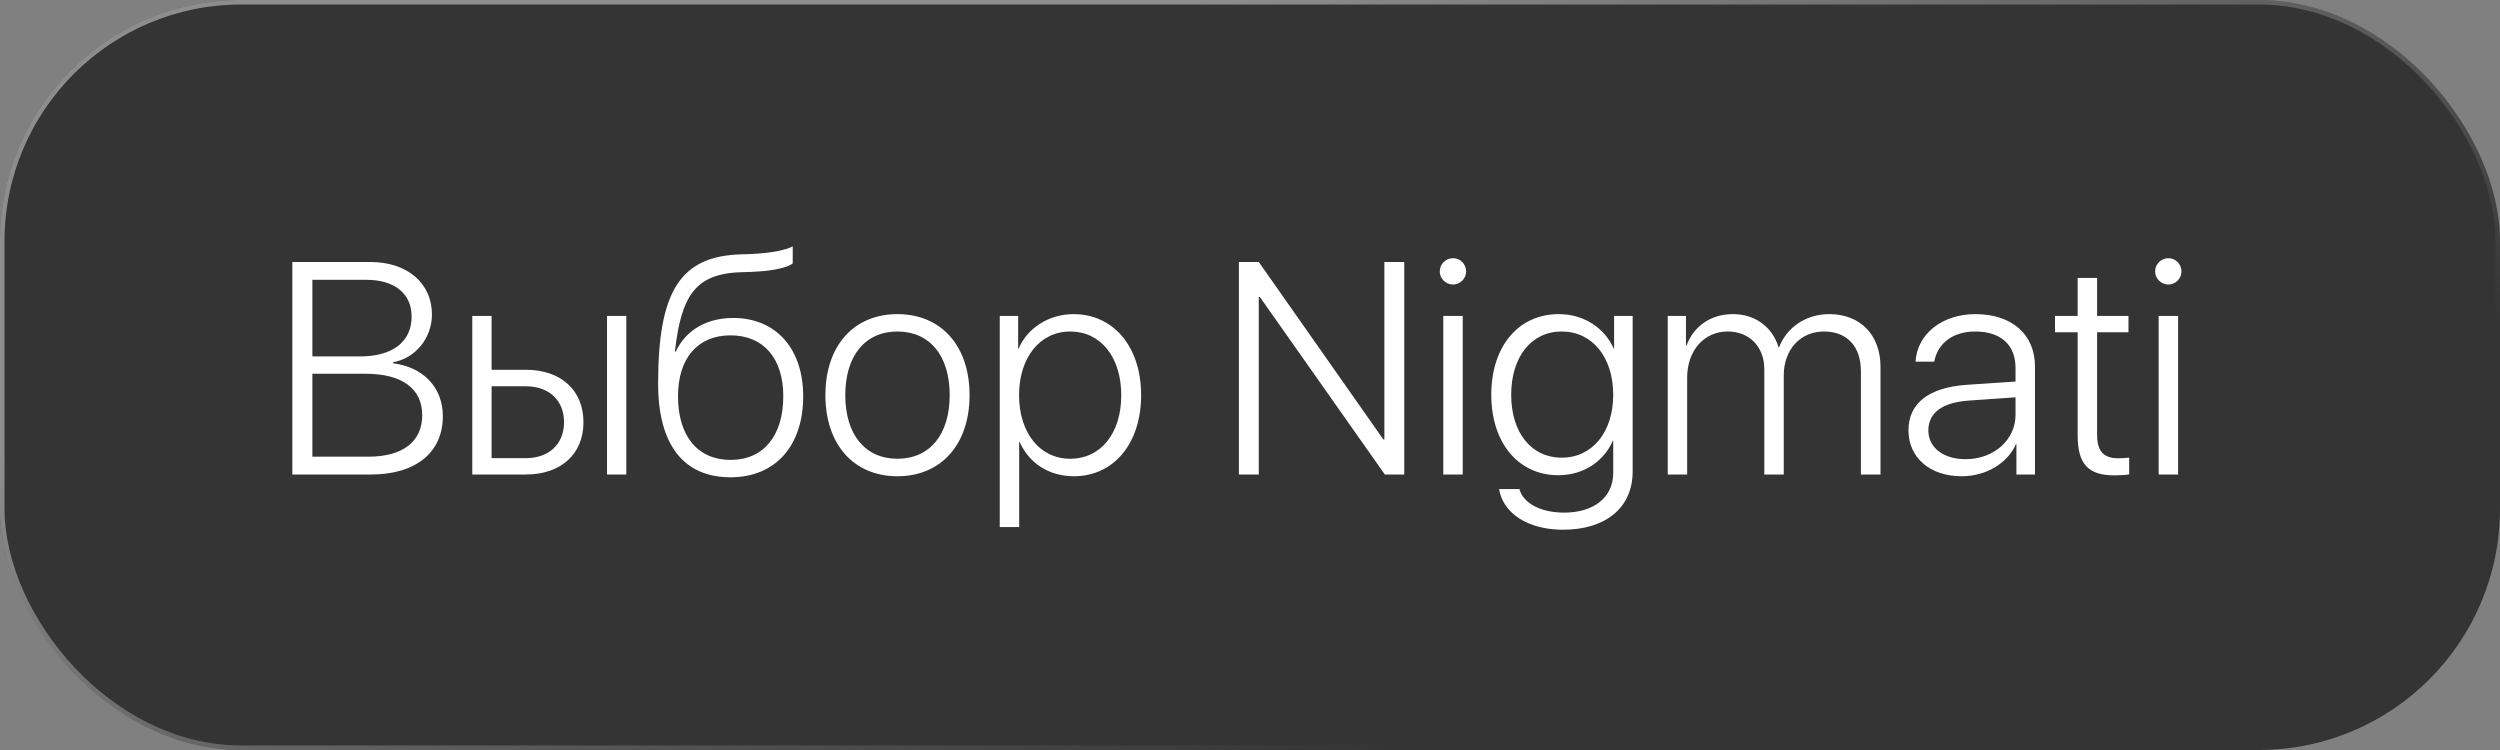 <?xml version="1.0" encoding="UTF-8"?> <svg xmlns="http://www.w3.org/2000/svg" width="80" height="24" viewBox="0 0 80 24" fill="none"><rect x="0" y="0" width="80" height="24" fill="#808080" stroke="none"/><g data-figma-bg-blur-radius="8.2029"><rect width="80" height="24" rx="7.72" fill="#151515" fill-opacity="0.7"></rect><rect x="0.072" y="0.072" width="79.855" height="23.855" rx="7.648" stroke="url(#paint0_linear_1090_191)" stroke-opacity="0.44" stroke-width="0.145"></rect></g><path d="M11.871 15.184H9.355V8.384H11.857C13.026 8.384 13.822 9.058 13.822 10.062C13.822 10.816 13.299 11.461 12.578 11.593V11.626C13.516 11.739 14.171 12.375 14.171 13.318C14.171 14.477 13.309 15.184 11.871 15.184ZM9.996 8.954V11.405H11.532C12.564 11.405 13.172 10.933 13.172 10.132C13.172 9.392 12.625 8.954 11.721 8.954H9.996ZM9.996 14.614H11.787C12.894 14.614 13.511 14.128 13.511 13.285C13.511 12.437 12.87 11.96 11.697 11.96H9.996V14.614ZM19.425 15.184V10.109H20.042V15.184H19.425ZM16.829 12.361H15.731V14.661H16.829C17.573 14.661 18.049 14.204 18.049 13.511C18.049 12.809 17.568 12.361 16.829 12.361ZM15.113 15.184V10.109H15.731V11.833H16.829C17.945 11.833 18.671 12.484 18.671 13.511C18.671 14.533 17.945 15.184 16.829 15.184H15.113ZM23.378 15.273C21.871 15.273 21.06 14.227 21.06 12.276C21.06 9.336 21.758 8.191 23.723 8.139C23.831 8.139 24.175 8.125 24.255 8.115C24.674 8.087 25.117 8.012 25.367 7.885V8.431C25.212 8.554 24.769 8.657 24.288 8.686C24.203 8.695 23.85 8.709 23.746 8.709C22.266 8.747 21.8 9.44 21.597 11.249H21.626C21.951 10.556 22.62 10.175 23.463 10.175C24.83 10.175 25.702 11.155 25.702 12.681C25.702 14.274 24.806 15.273 23.378 15.273ZM23.378 14.717C24.429 14.717 25.065 13.949 25.065 12.681C25.065 11.461 24.429 10.731 23.378 10.731C22.328 10.731 21.696 11.461 21.696 12.681C21.696 13.954 22.328 14.717 23.378 14.717ZM28.717 15.24C27.323 15.24 26.413 14.227 26.413 12.644C26.413 11.06 27.323 10.052 28.717 10.052C30.112 10.052 31.026 11.06 31.026 12.644C31.026 14.227 30.112 15.24 28.717 15.24ZM28.717 14.68C29.749 14.68 30.39 13.911 30.39 12.644C30.39 11.376 29.749 10.608 28.717 10.608C27.69 10.608 27.049 11.381 27.049 12.644C27.049 13.911 27.69 14.68 28.717 14.68ZM34.353 10.052C35.635 10.052 36.516 11.098 36.516 12.644C36.516 14.194 35.639 15.24 34.362 15.24C33.547 15.24 32.911 14.797 32.628 14.138H32.614V16.866H31.992V10.109H32.581V11.159H32.595C32.864 10.514 33.547 10.052 34.353 10.052ZM34.245 14.68C35.225 14.68 35.88 13.869 35.88 12.649C35.88 11.428 35.225 10.608 34.245 10.608C33.279 10.608 32.61 11.442 32.61 12.644C32.61 13.855 33.279 14.68 34.245 14.68ZM40.281 15.184H39.645V8.384H40.281L44.267 14.062H44.3V8.384H44.937V15.184H44.315L40.314 9.501H40.281V15.184ZM46.185 15.184V10.109H46.807V15.184H46.185ZM46.496 9.105C46.265 9.105 46.072 8.912 46.072 8.686C46.072 8.45 46.265 8.262 46.496 8.262C46.727 8.262 46.916 8.45 46.916 8.686C46.916 8.912 46.727 9.105 46.496 9.105ZM49.974 14.646C50.954 14.646 51.623 13.827 51.623 12.634C51.623 11.433 50.954 10.608 49.974 10.608C49.003 10.608 48.358 11.419 48.358 12.634C48.358 13.845 49.003 14.646 49.974 14.646ZM50.016 16.951C48.895 16.951 48.098 16.428 47.971 15.65H48.621C48.744 16.102 49.295 16.404 50.054 16.404C50.996 16.404 51.623 15.919 51.623 15.136V14.105H51.609C51.326 14.76 50.676 15.207 49.865 15.207C48.588 15.207 47.721 14.171 47.721 12.634C47.721 11.084 48.588 10.052 49.88 10.052C50.69 10.052 51.345 10.495 51.642 11.159H51.651V10.109H52.245V15.089C52.245 16.253 51.373 16.951 50.016 16.951ZM53.367 15.184V10.109H53.951V11.056H53.97C54.187 10.457 54.728 10.052 55.449 10.052C56.184 10.052 56.722 10.476 56.915 11.117H56.929C57.169 10.49 57.772 10.052 58.536 10.052C59.525 10.052 60.176 10.712 60.176 11.739V15.184H59.549V11.88C59.549 11.089 59.111 10.608 58.366 10.608C57.608 10.608 57.08 11.193 57.08 12.012V15.184H56.458V11.819C56.458 11.094 55.982 10.608 55.284 10.608C54.53 10.608 53.989 11.216 53.989 12.088V15.184H53.367ZM62.895 14.694C63.804 14.694 64.497 14.076 64.497 13.275V12.714L63.012 12.818C62.159 12.875 61.707 13.205 61.707 13.775C61.707 14.321 62.188 14.694 62.895 14.694ZM62.772 15.24C61.759 15.24 61.071 14.646 61.071 13.77C61.071 12.903 61.721 12.399 62.937 12.314L64.497 12.21V11.777C64.497 11.037 64.03 10.608 63.21 10.608C62.503 10.608 62.009 10.971 61.895 11.574H61.297C61.349 10.684 62.15 10.052 63.215 10.052C64.379 10.052 65.119 10.702 65.119 11.725V15.184H64.525V14.213H64.511C64.237 14.83 63.55 15.24 62.772 15.24ZM66.485 8.893H67.107V10.109H68.111V10.632H67.107V13.911C67.107 14.439 67.314 14.665 67.786 14.665C67.852 14.665 68.097 14.651 68.134 14.646V15.179C68.068 15.198 67.795 15.212 67.663 15.212C66.824 15.212 66.485 14.849 66.485 13.935V10.632H65.76V10.109H66.485V8.893ZM69.077 15.184V10.109H69.699V15.184H69.077ZM69.388 9.105C69.157 9.105 68.964 8.912 68.964 8.686C68.964 8.45 69.157 8.262 69.388 8.262C69.619 8.262 69.807 8.45 69.807 8.686C69.807 8.912 69.619 9.105 69.388 9.105Z" fill="white"></path><defs><clipPath id="bgblur_0_1090_191_clip_path" transform="translate(8.203 8.203)"><rect width="80" height="24" rx="7.72"></rect></clipPath><linearGradient id="paint0_linear_1090_191" x1="39.658" y1="-0.6" x2="48.497" y2="22.446" gradientUnits="userSpaceOnUse"><stop stop-color="white"></stop><stop offset="1" stop-color="white" stop-opacity="0"></stop></linearGradient></defs></svg> 